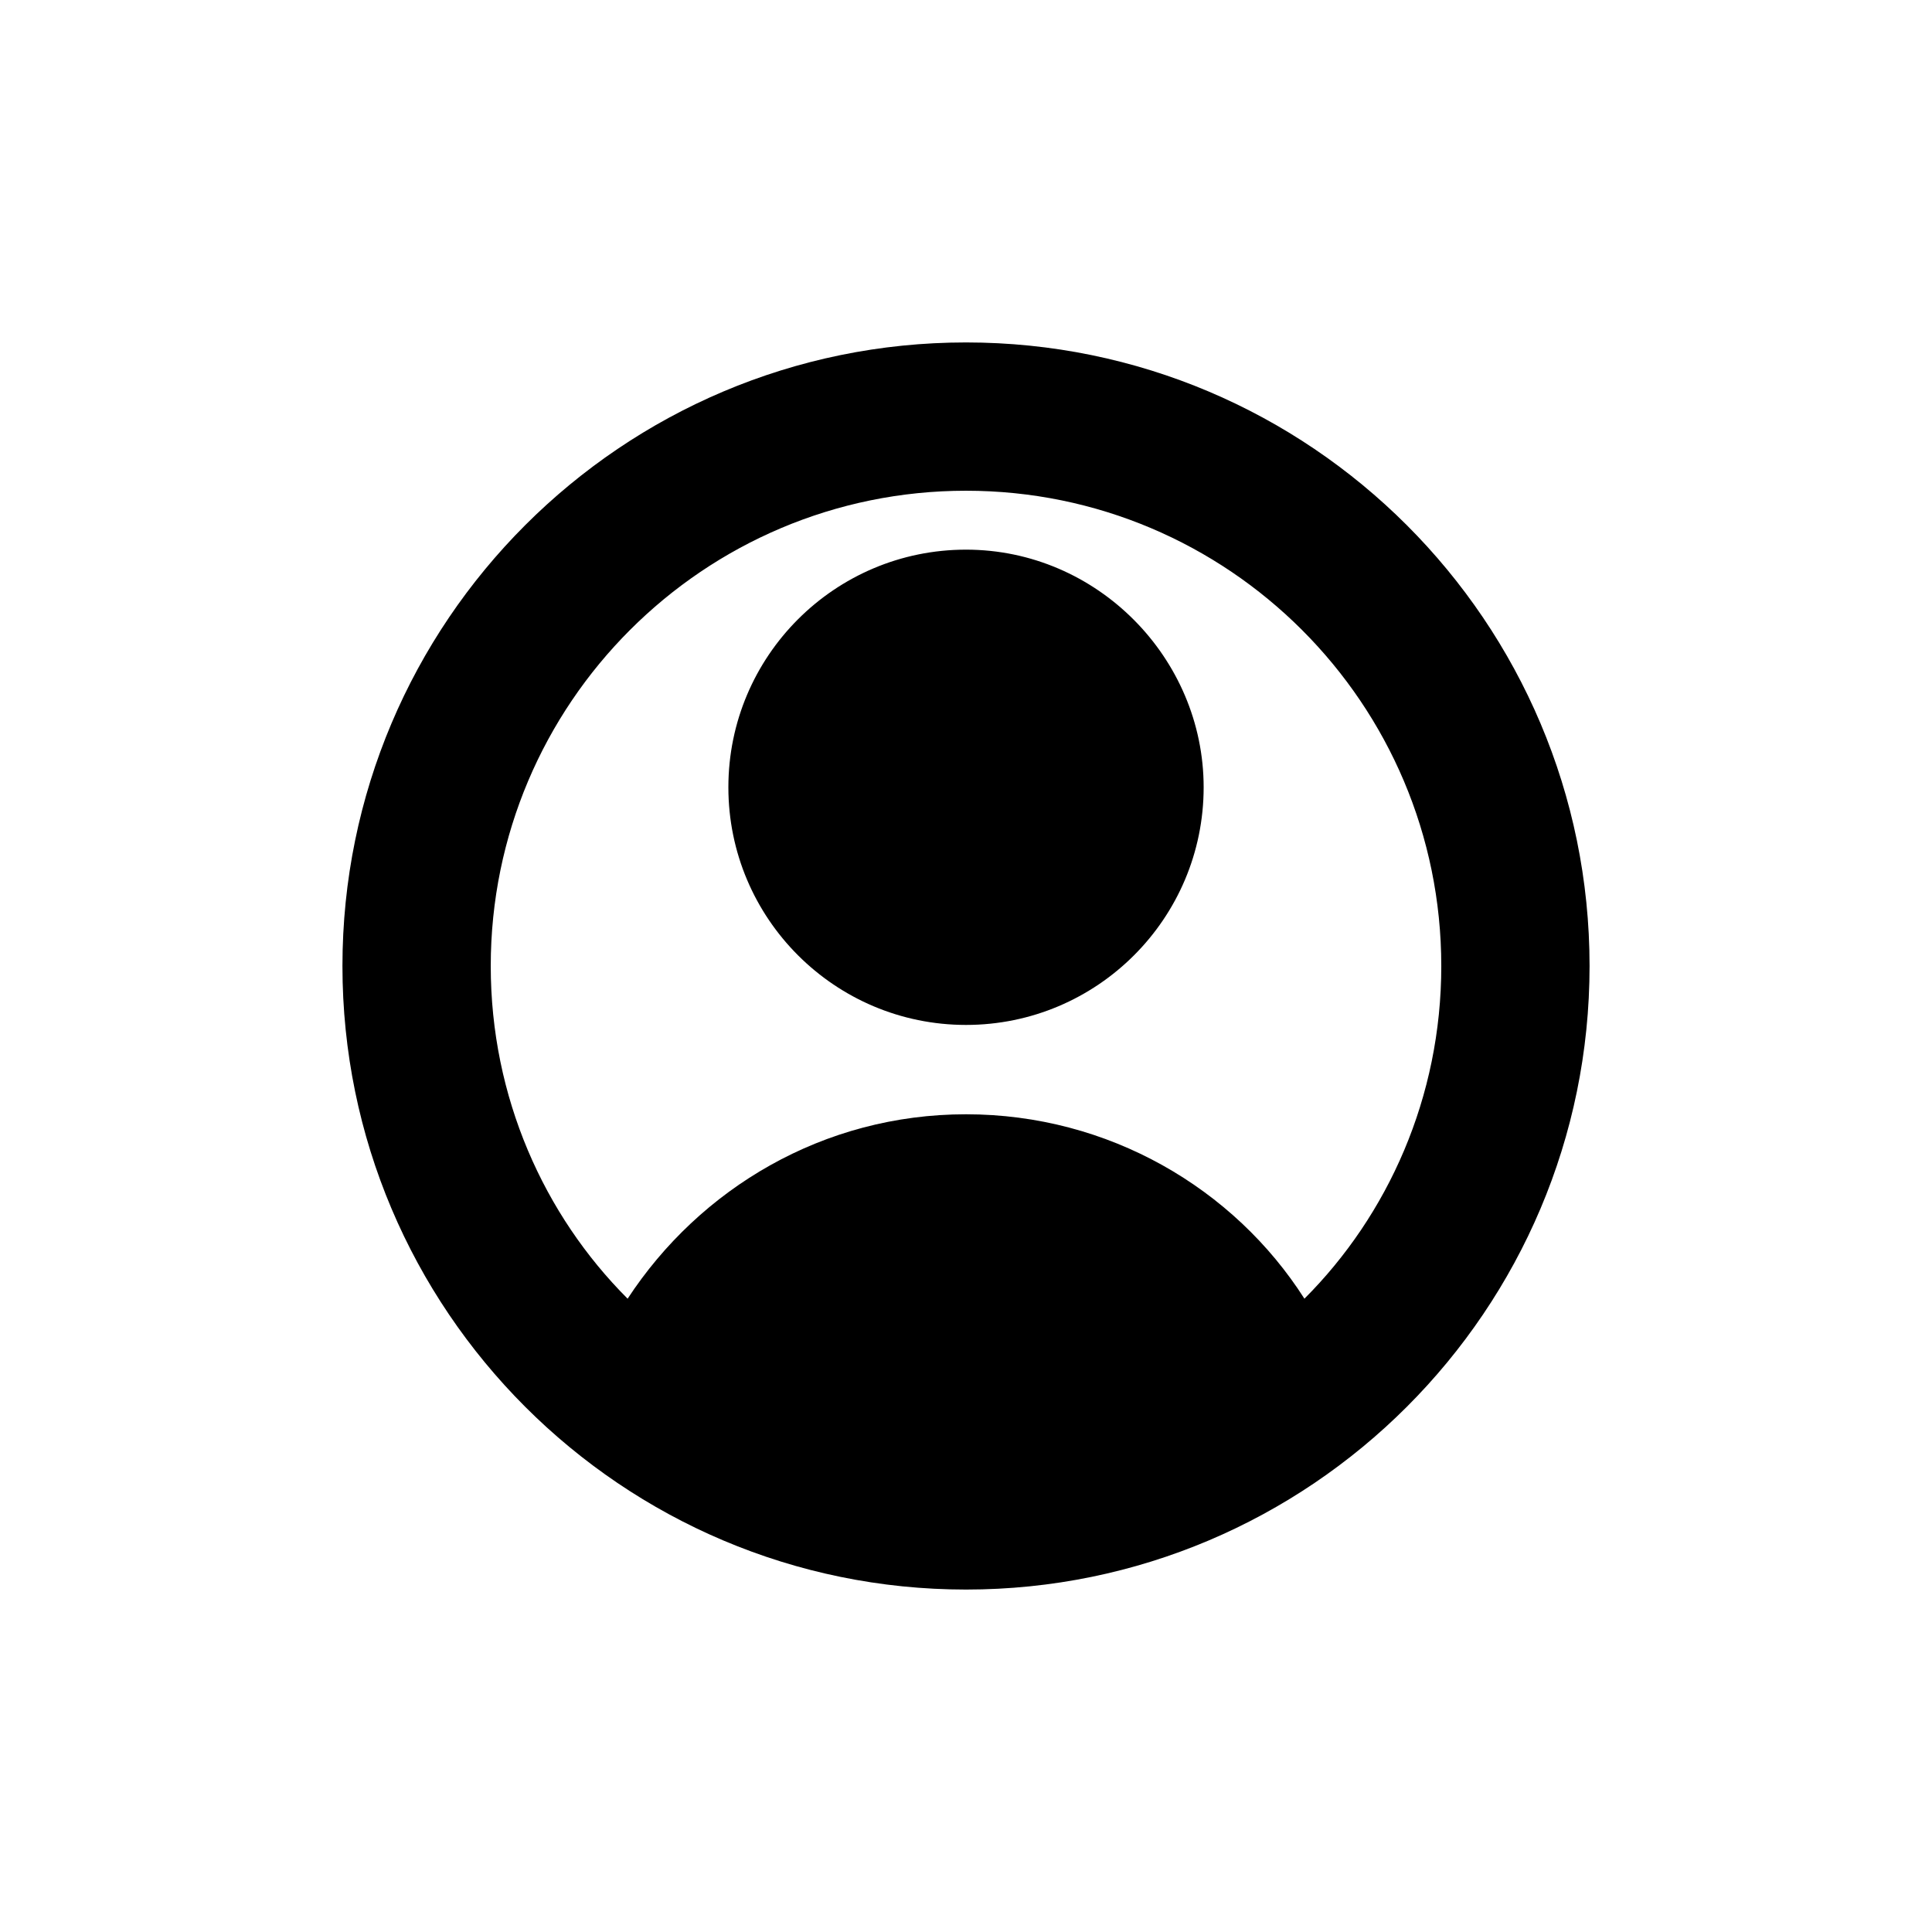 <?xml version="1.0" encoding="UTF-8"?>
<!-- Uploaded to: SVG Repo, www.svgrepo.com, Generator: SVG Repo Mixer Tools -->
<svg fill="#000000" width="800px" height="800px" version="1.1" viewBox="144 144 512 512" xmlns="http://www.w3.org/2000/svg">
 <path d="m462.98 352.64c0 34.762-28.215 62.977-62.977 62.977s-62.977-28.215-62.977-62.977 28.211-62.977 62.977-62.977c34.762 0 62.977 28.719 62.977 62.977zm102.27 47.359c0 91.191-74.059 165.25-165.25 165.25-91.188-0.004-165.25-74.062-165.25-165.25 0-91.191 74.059-165.25 165.25-165.25 91.188 0 165.25 74.059 165.25 165.25zm-39.297 0c0-69.527-56.426-125.95-125.95-125.95-69.523 0-125.95 56.426-125.95 125.95 0 34.762 14.105 66 36.273 88.168 19.145-29.223 51.891-48.871 89.68-48.871 37.785 0 71.039 19.648 89.68 48.871 22.164-22.172 36.27-53.406 36.27-88.168z"/>
</svg>